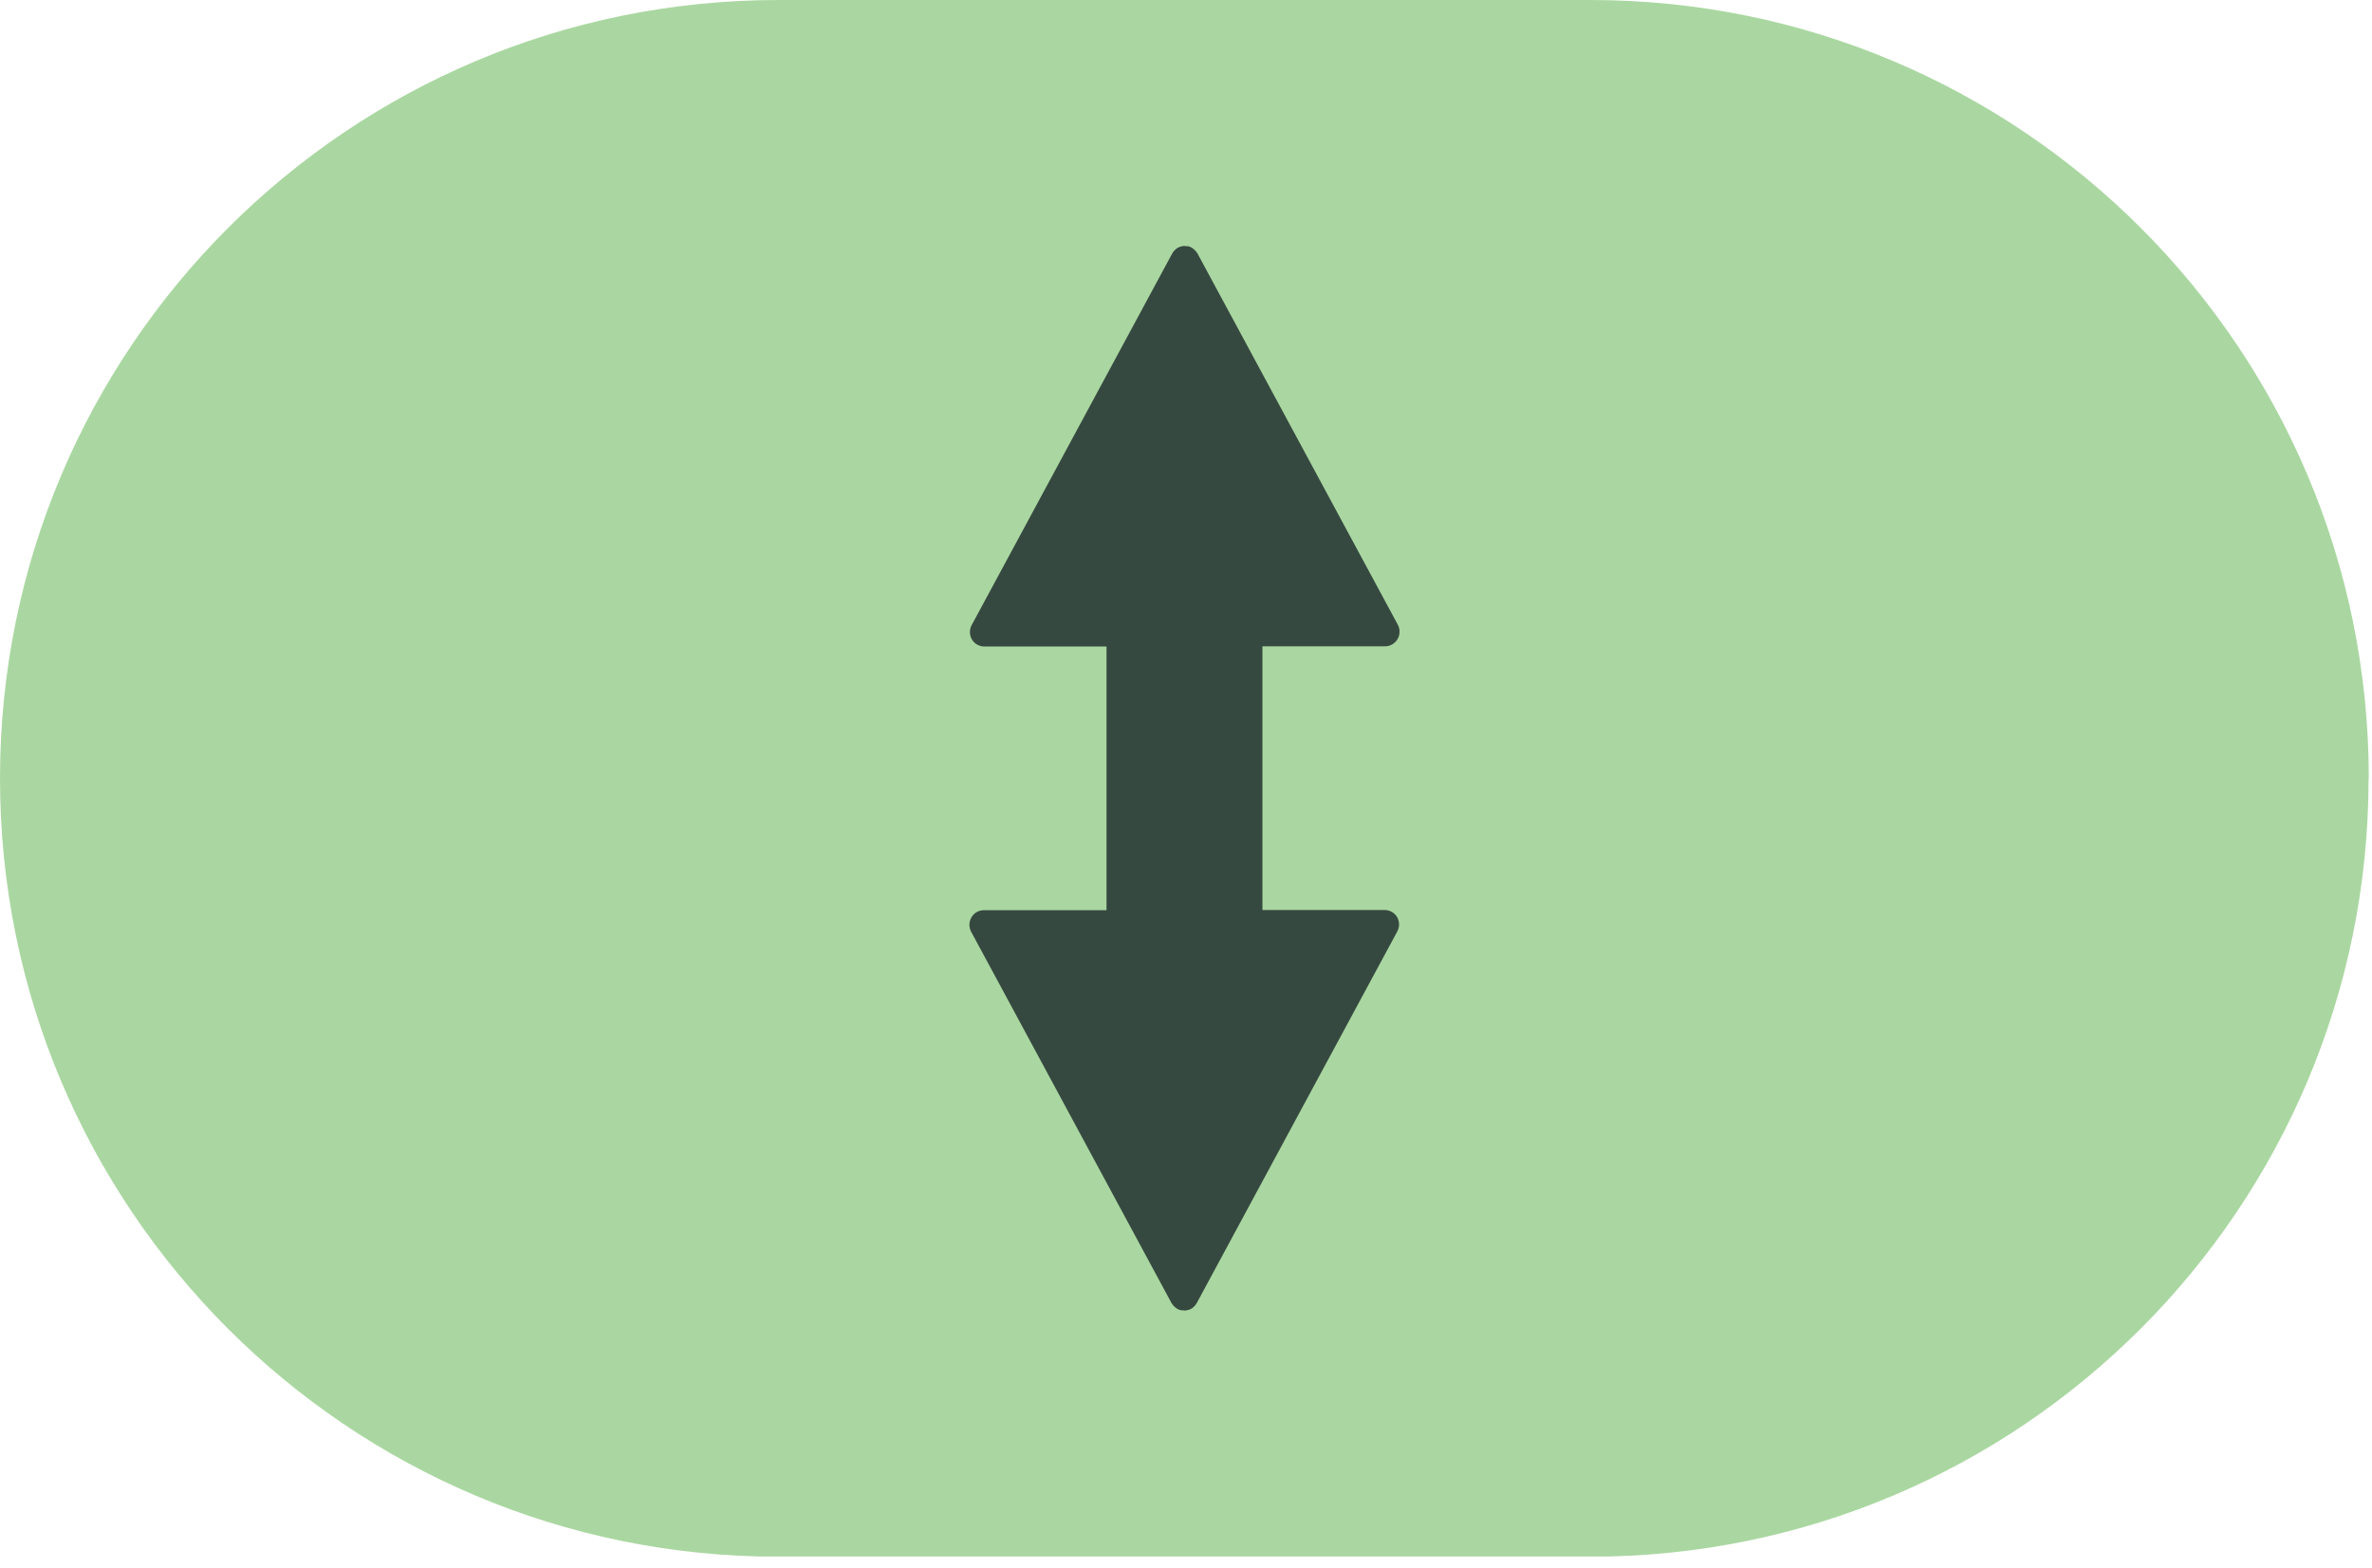<svg width="118" height="78" viewBox="0 0 118 78" fill="none" xmlns="http://www.w3.org/2000/svg">
<g clip-path="url(#clip0_4215_431)">
<path d="M117.84 38.73C117.84 17.34 100.51 0 79.12 0H38.73C17.34 0 0 17.34 0 38.73C0 60.12 17.34 77.46 38.72 77.46H79.11C100.5 77.46 117.83 60.12 117.83 38.73" fill="#AAD7A1"/>
<path d="M62.07 47.97C62.47 47.97 62.8 47.64 62.8 47.24V32.16H68.9C69.16 32.16 69.39 32.02 69.52 31.81C69.65 31.59 69.66 31.32 69.54 31.09L59.57 12.61L59.55 12.58L59.49 12.5L59.44 12.45L59.39 12.4L59.31 12.34L59.28 12.32L59.17 12.27L59.08 12.25H59.01L58.92 12.24H58.87L58.73 12.27H58.72L58.6 12.32L58.57 12.34L58.49 12.4L58.44 12.45L58.39 12.5L58.33 12.59L58.31 12.62L48.34 31.1C48.22 31.32 48.22 31.6 48.35 31.82C48.48 32.04 48.72 32.17 48.97 32.17H55.07V47.25C55.07 47.65 55.4 47.98 55.8 47.98" fill="#364940"/>
<path d="M55.78 29.48C55.38 29.48 55.05 29.81 55.05 30.21V45.29H48.95C48.69 45.29 48.46 45.42 48.33 45.64C48.2 45.86 48.19 46.13 48.31 46.36L58.28 64.84L58.3 64.87L58.36 64.95L58.41 65L58.46 65.05L58.54 65.11L58.57 65.13L58.68 65.18L58.77 65.2H58.84L58.93 65.21H58.98L59.12 65.18H59.13L59.25 65.13L59.28 65.11L59.36 65.05L59.41 65L59.46 64.95L59.52 64.86L59.54 64.83L69.51 46.35C69.63 46.13 69.63 45.85 69.5 45.63C69.37 45.41 69.13 45.28 68.88 45.28H62.78V30.2C62.78 29.8 62.45 29.47 62.05 29.47" fill="#364940"/>
</g>
<defs>
<clipPath id="clip0_4215_431">
<rect width="117.84" height="77.45" fill="white"/>
</clipPath>
</defs>
</svg>
